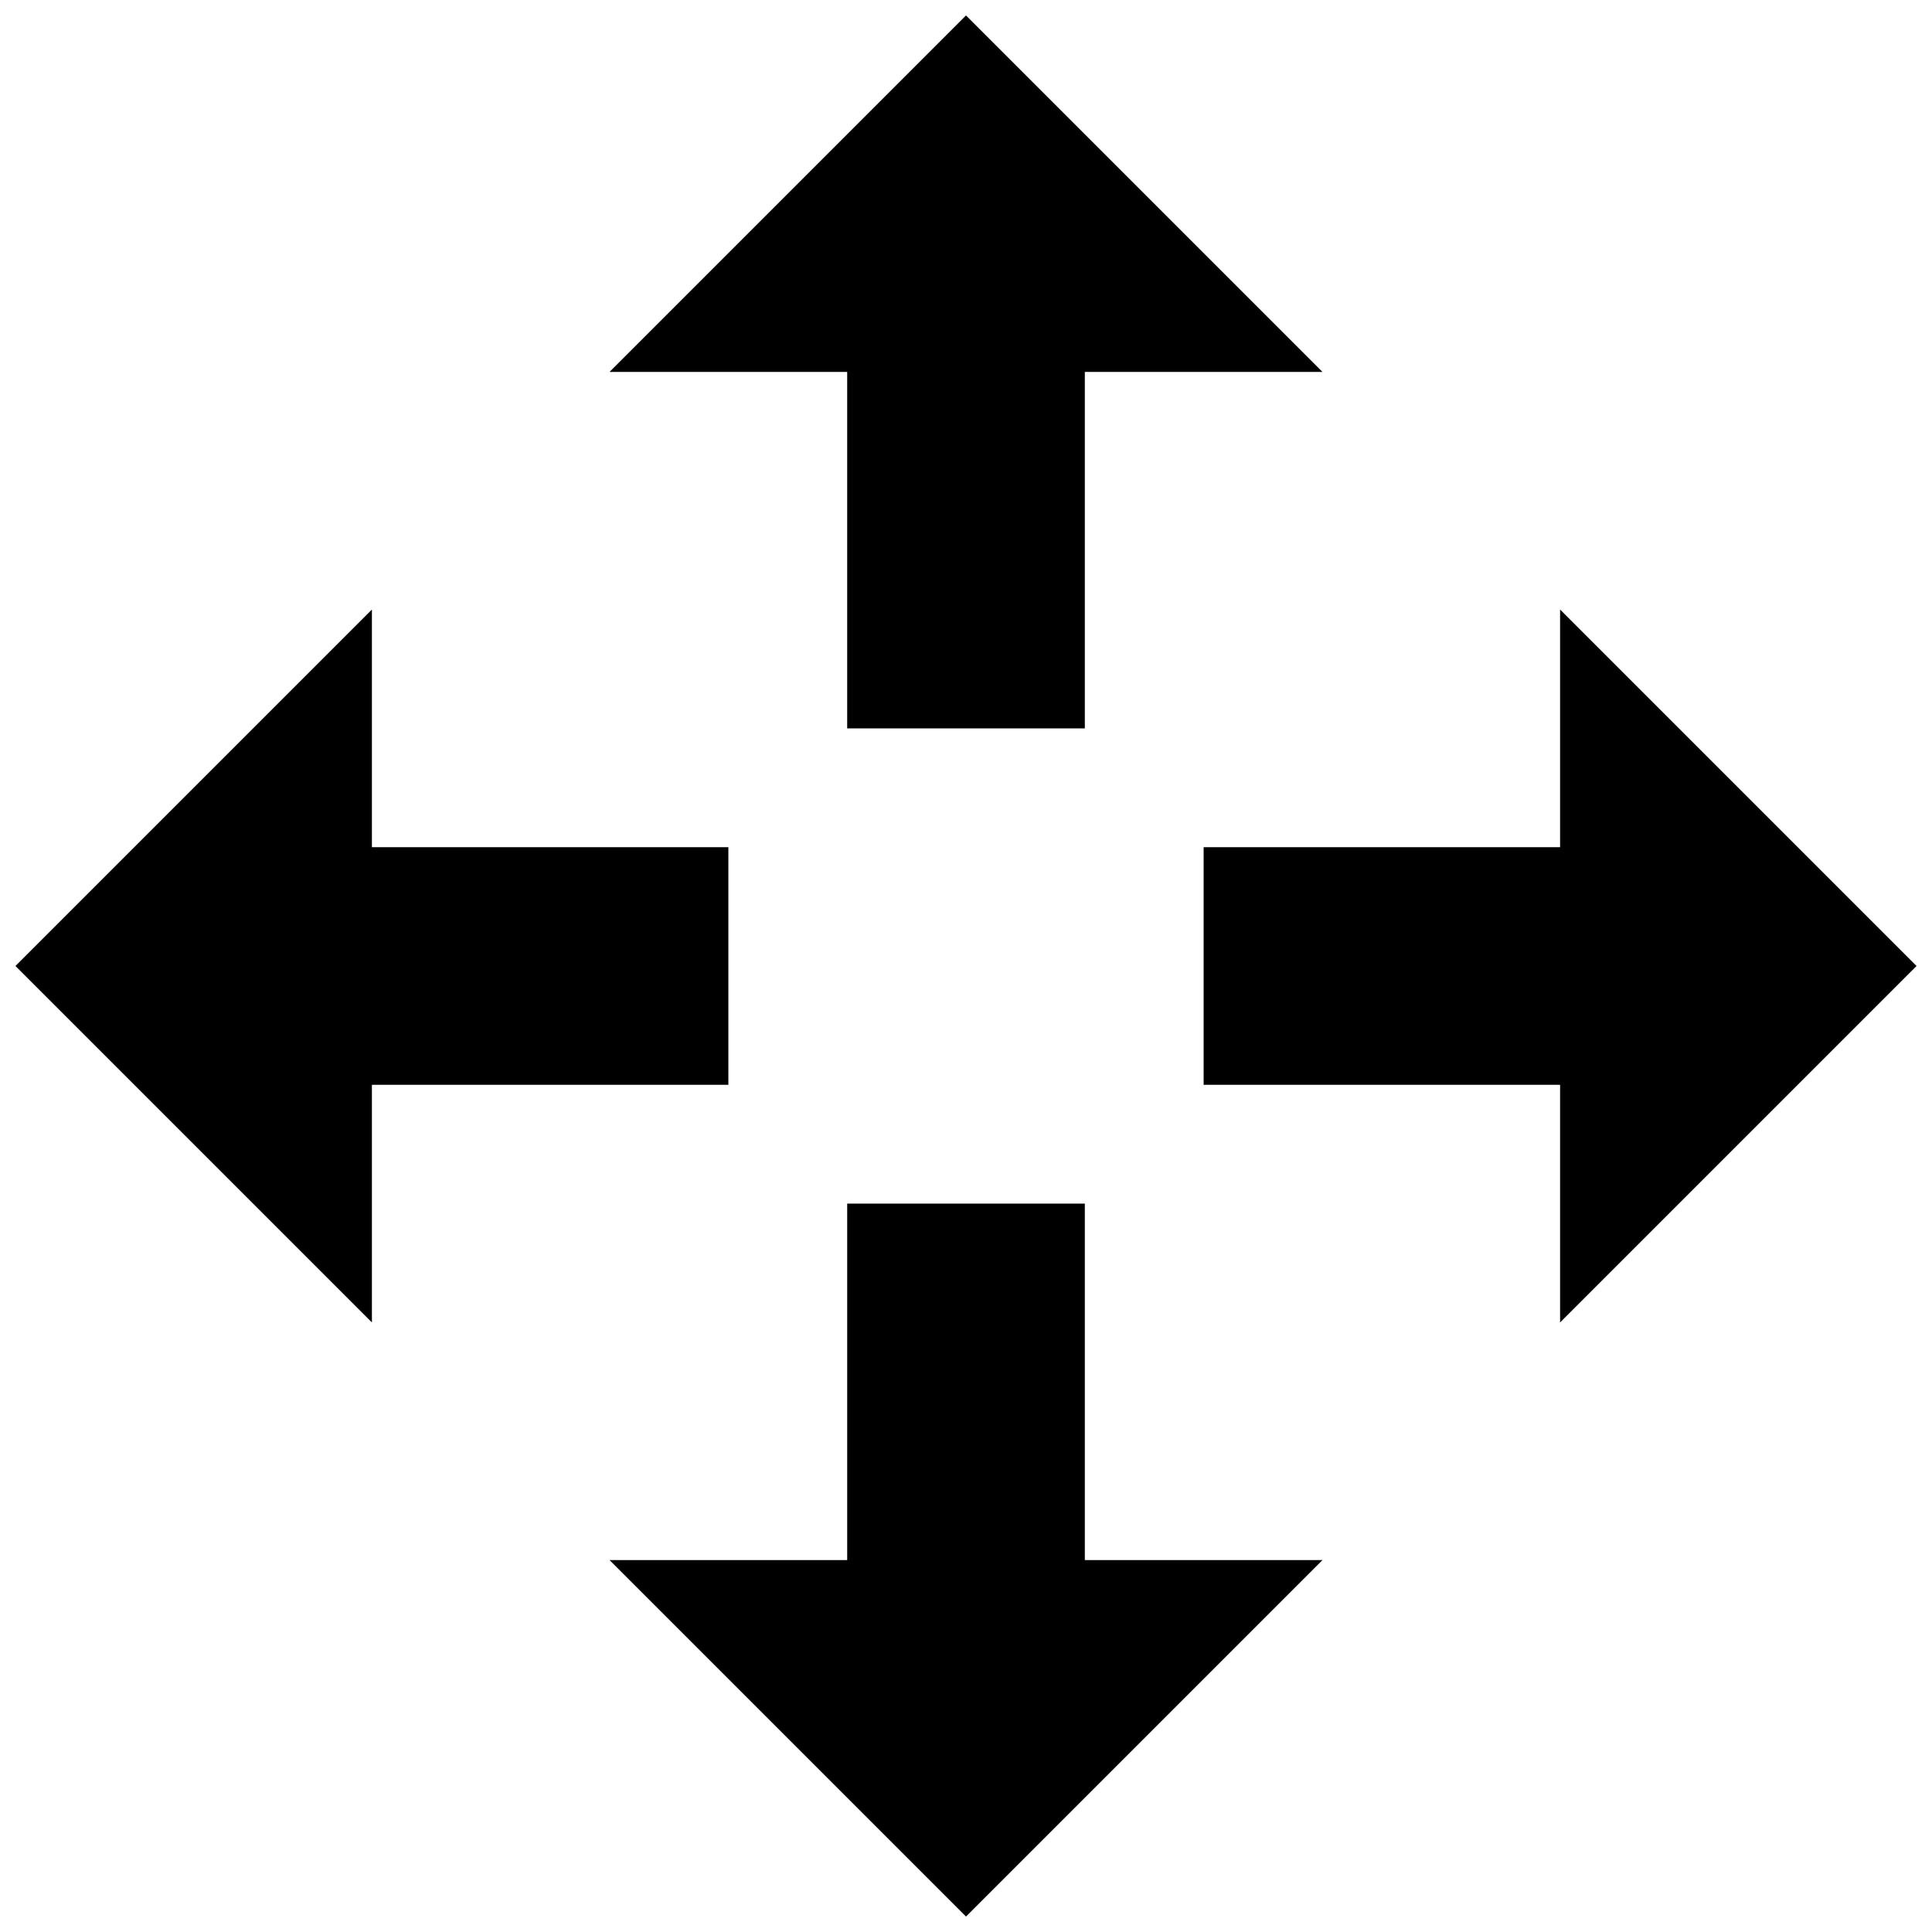 <?xml version="1.0" encoding="UTF-8"?>
<!-- Uploaded to: ICON Repo, www.svgrepo.com, Generator: ICON Repo Mixer Tools -->
<svg width="800px" height="800px" version="1.1" viewBox="144 144 512 512" xmlns="http://www.w3.org/2000/svg">
 <defs>
  <clipPath id="a">
   <path d="m148.09 148.09h503.81v503.81h-503.81z"/>
  </clipPath>
 </defs>
 <g clip-path="url(#a)">
  <path d="m242.56 368.51h94.465v62.977h-94.465v62.977l-94.465-94.465 94.465-94.465zm314.88 0v-62.977l94.465 94.465-94.465 94.465v-62.977h-94.465v-62.977zm-125.95-125.95v94.465h-62.977v-94.465h-62.977l94.465-94.465 94.465 94.465zm0 314.88h62.977l-94.465 94.465-94.465-94.465h62.977v-94.465h62.977z" fill-rule="evenodd"/>
 </g>
</svg>